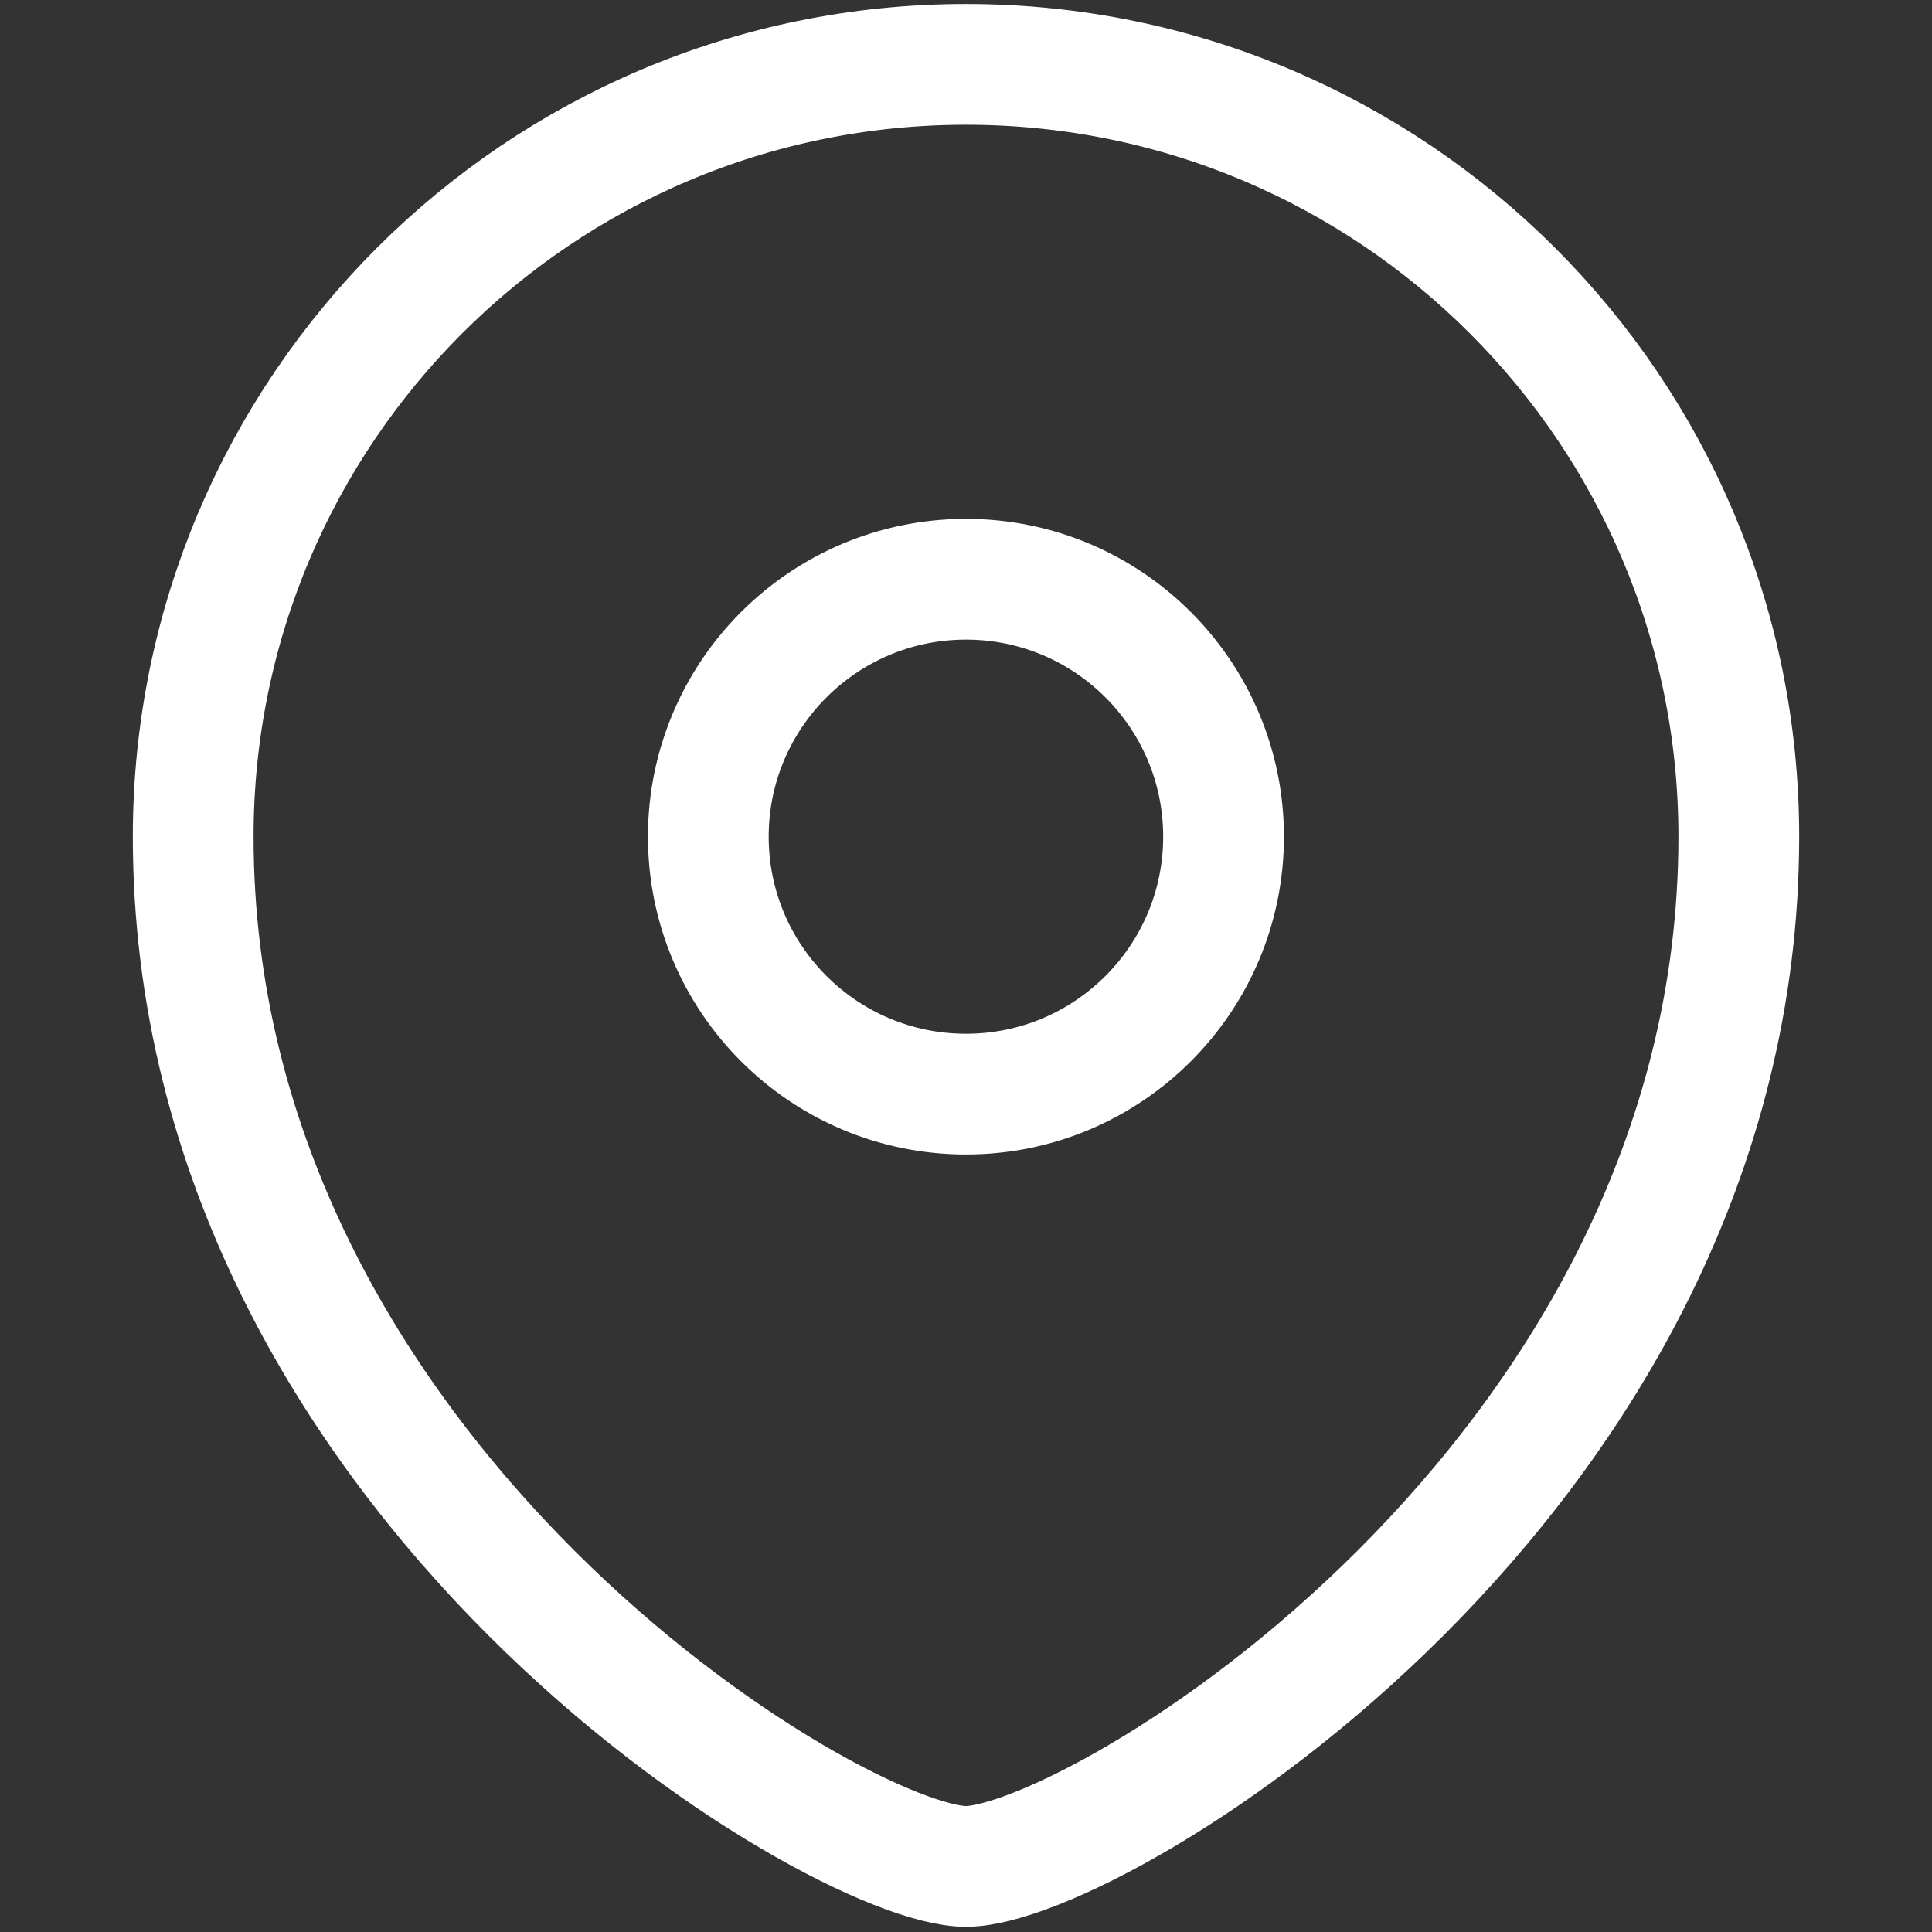 <svg width="16" height="16" viewBox="0 0 16 16" fill="none" xmlns="http://www.w3.org/2000/svg">
<rect x="0" y="0" width="16" height="16" fill="#333333" stroke="none"/>
<g id="pin">
<g id="Vector">
<path fill-rule="evenodd" clip-rule="evenodd" d="M8 9.061C9.177 9.061 10.133 8.106 10.133 6.929C10.133 5.752 9.177 4.797 8 4.797C6.822 4.797 5.866 5.752 5.866 6.929C5.866 8.106 6.822 9.061 8 9.061Z" stroke="white" stroke-linecap="square"/>
<path fill-rule="evenodd" clip-rule="evenodd" d="M14.4 6.929C14.4 12.259 9.066 15.457 8 15.457C6.933 15.457 1.6 12.259 1.6 6.929C1.6 3.397 4.466 0.533 8 0.533C11.534 0.533 14.4 3.397 14.4 6.929Z" stroke="white" stroke-linecap="square"/>
</g>
</g>
</svg>
